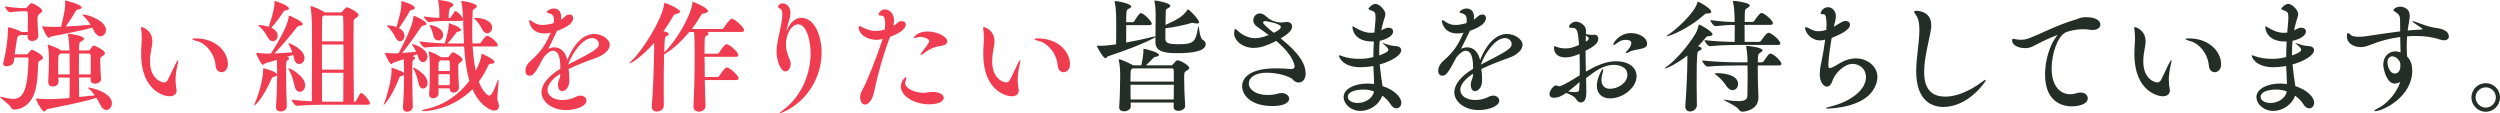 <?xml version="1.0" encoding="UTF-8"?><svg id="_レイヤー_2" xmlns="http://www.w3.org/2000/svg" viewBox="0 0 651.2 29.5"><defs><style>.cls-1{fill:#f03c50;}.cls-2{fill:#242e28;}</style></defs><g id="text"><g><path class="cls-1" d="M11.2,15.04c0,.26-.19,.48-.64,.67-.58,.26-.61,.42-.64,1.09-.06,1.15-.03,4.74-.9,7.33-.8,2.5-2.72,4.32-5.31,4.42-.29,0-.7-.19-.8-.48-.29-.83-2.91-2.53-2.91-2.82,0-.03,.03-.06,.1-.06,.03,0,.1,0,.16,.03,1.12,.26,2.21,.54,3.17,.54,2.72,0,3.81-2.56,4-10.34,0-.29,0-.45-.42-.45H3.74l-.16,1.12c-.1,.7-1.06,1.18-1.82,1.18-.51,0-.93-.22-.93-.7,0-.1,0-.19,.03-.29,.8-3.14,1.22-6.34,1.22-8.9,0-.29,.03-.29,.1-.29,.16,0,2.78,.7,3.3,1.22h1.76c.03-1.12,.03-2.11,.03-3.04,0-2.24-.03-2.34-.51-2.34h-1.06c-.61,0-1.92,.1-3.14,.26-.35,0-1.28-1.06-1.28-1.54,1.76,.32,3.71,.45,4.64,.45h.74c.13,0,.22-.03,.38-.22,.26-.32,.9-1.06,1.15-1.06,.61,0,2.82,1.41,2.82,1.95,0,.26-.19,.48-.61,.74q-.64,.45-.64,1.31c0,1.06,.1,2.85,.22,4.48v.1c0,.9-.93,1.28-1.6,1.28s-1.18-.32-1.18-1.06v-.03l.03-.45h-1.92l-.13,.06c-.64,.26-.61,.19-.83,1.44-.13,.67-.32,2.14-.51,3.52h2.98c.32,0,.45-.13,.54-.26,.64-.86,.83-.93,.93-.93,.48,0,2.91,1.34,2.91,2.05Zm17.95,11.9c0,.96-.67,1.7-1.47,1.7-.51,0-1.06-.35-1.47-1.18-.29-.61-.67-1.31-1.12-1.98-3.52,1.18-9.79,2.3-12.74,2.94-.38,.1-.51,.64-.8,.64-.64,0-2.14-2.82-2.14-3.3,0-.1,.03-.1,.13-.1s.22,0,.42,.03c.96,.1,2.08,.13,2.91,.13,0,0,2.18,0,5.22-.29,.06-1.41,.06-3.36,.06-5.34h-2.94c0,.42,.03,.83,.03,1.12v.06c0,.51-.42,1.15-1.5,1.15-.61,0-1.18-.32-1.18-1.06v-.1c.13-1.82,.19-4.67,.19-6.18,0-.38-.03-2.14-.29-3.26,0-.06-.03-.13-.03-.16,0-.06,.03-.1,.1-.1,.22,0,2.37,.77,3.23,1.38l.1,.1h2.24c-.06-1.76-.19-3.3-.38-4.03-.03-.1-.06-.19-.06-.22,0-.1,.06-.1,.19-.1,.45,0,4.03,.54,4.03,1.28,0,.22-.22,.48-.64,.67-.61,.32-.64,.32-.64,2.4h2.43c.13,0,.32-.06,.45-.26,.54-.83,.8-1.02,.99-1.02s2.85,1.22,2.85,1.98c0,.26-.19,.54-.64,.77-.48,.29-.58,.38-.58,1.28,0,.99,.16,3.58,.22,4.7v.03c0,.64-.7,1.18-1.54,1.18-.64,0-1.18-.29-1.18-.96v-.03l.03-.64h-3.07c0,1.89,.03,3.71,.06,5.09l4.06-.42c-.45-.61-.9-1.22-1.44-1.66-.22-.19-.32-.29-.32-.35,0-.03,.03-.03,.06-.03,.96,0,6.18,1.34,6.18,4.13Zm-1.57-19.07c0,.9-.64,1.57-1.41,1.57-.54,0-1.15-.35-1.63-1.28-.16-.32-.32-.64-.51-.96-3.01,.83-8.06,1.82-10.59,2.27-.26,.03-.42,.38-.67,.38-.67,0-1.79-2.91-1.79-2.94,0-.06,.03-.06,.1-.06s.16,0,.32,.03c.86,.1,1.98,.13,2.5,.13,.58,0,1.25,0,2.02-.03,.03-.16,1.06-4.13,1.06-5.86,0-.26-.03-.48-.03-.67v-.19c0-.1,0-.13,.03-.13,.16,0,4.29,1.02,4.29,1.82,0,.22-.26,.42-.86,.51-.42,.06-.54,.19-.74,.54-.51,.93-1.63,2.66-2.56,3.9,2.18-.1,4.67-.29,6.5-.45-.58-.9-1.22-1.66-1.82-2.24-.22-.19-.35-.32-.35-.38,0-.03,.06-.06,.13-.06,1.41,0,6.05,1.63,6.05,4.1Zm-9.47,6.08h-2.37l-.22,.19c-.29,.19-.38,.29-.38,3.1,0,.7,.03,1.44,.03,2.14h2.98c0-1.92,0-3.87-.03-5.44Zm5.54,2.66c0-.9,0-1.7-.03-2.18,0-.29-.16-.48-.51-.48h-2.53c-.03,1.5-.03,3.49-.03,5.44h3.07c.03-.9,.03-1.89,.03-2.78Z"/><path class="cls-1" d="M45.76,21.12c0,.16,0,.99,.19,1.98,.03,.16,.06,.32,.06,.48,0,.9-.67,1.5-1.92,1.5-1.02,0-7.33-1.18-7.33-11.04,0-.99,.06-2.02,.13-3.01,.03-.35,.03-.74,.03-1.12,0-.7-.03-1.38-.1-1.82-.06-.32-.1-.58-.1-.77,0-.16,.03-.26,.19-.26,.22,0,2.78,.8,2.78,3.71,0,.48-.06,.96-.16,1.41-.22,1.12-.45,2.46-.45,3.81,0,4.93,3.39,5.5,3.58,5.5,.51,0,.86-.35,.99-.58,.61-1.09,1.34-2.82,1.92-3.97,.45-.9,.7-1.31,.8-1.31,.03,0,.06,.06,.06,.16,0,.22-.1,.74-.26,1.44-.29,1.31-.45,2.62-.45,3.87Zm13.6-4.42c0,1.41-.86,2.11-1.66,2.11-.74,0-1.44-.54-1.54-1.7-.26-3.17-2.56-5.82-4.74-6.37-.83-.22-1.34-.42-1.34-.58,0-.1,.26-.16,.83-.16,5.79,0,8.45,3.87,8.45,6.69Z"/><path class="cls-1" d="M79.33,15.1c0,.96-.7,1.57-1.41,1.57-.58,0-1.15-.45-1.34-1.5-.03-.29-.13-.58-.22-.86l-1.6,.51,.13,.03c.26,.1,.42,.22,.42,.38s-.13,.29-.38,.45c-.35,.22-.42,.26-.42,3.01s.13,6.78,.19,9.02v.03c0,.83-.86,1.31-1.63,1.31-.61,0-1.18-.32-1.18-1.12v-.13c.22-3.33,.29-6.24,.29-8.29-.06,.19-.29,.38-.8,.48-.48,.1-.51,.26-.7,.67-2.56,5.73-4.45,6.85-4.45,6.85-.03,0-.06,0-.06-.06s.06-.22,.16-.45c.99-2.08,2.21-6.37,2.21-8.9,0-.32,.06-.32,.06-.32,.26,0,3.42,.86,3.58,1.63v-.42c0-2.85-.03-3.26-.03-3.39l-2.91,.83c-.35,.1-.48,.45-.74,.45-.54,0-1.79-2.91-1.79-3.07,0-.03,0-.06,.06-.06s.13,.03,.22,.03c.96,.13,2.18,.19,2.75,.19,.26,0,.54-.03,.83-.03,.03-.06,4.38-6.69,4.61-9.54,.03-.26,0-.32,.1-.32,.29,0,3.58,1.5,3.58,2.18,0,.22-.26,.45-.9,.48-.32,.03-.51,.19-.74,.48-1.7,2.21-4.03,4.99-5.73,6.69,1.6-.06,3.36-.16,4.67-.29-.26-.74-.58-1.41-.86-1.89-.13-.22-.19-.35-.19-.42,0-.03,.03-.06,.06-.06,.54,0,4.16,1.73,4.16,3.84Zm-4.06-12.9c0,.22-.26,.45-.86,.51-.38,.03-.51,.16-.7,.51-.74,1.22-2.02,2.85-3.01,4,1.44,.7,1.63,1.6,1.63,2.08,0,.8-.58,1.44-1.25,1.44-.45,0-.96-.29-1.34-1.02-.61-1.15-1.38-2.18-2.11-2.75-.22-.19-.35-.29-.35-.38,0-.06,.1-.06,.29-.06,1.06,0,2.34,.42,2.43,.45,0-.03,1.5-4.32,1.5-6.08V.38c0-.06,0-.1,.06-.1,.48,0,3.71,1.22,3.71,1.92Zm4.22,20.06c0,.99-.7,1.66-1.41,1.66-.54,0-1.09-.38-1.31-1.38-.35-1.54-.8-3.17-1.47-4.26-.13-.22-.22-.35-.22-.42,0-.03,.03-.06,.1-.06,.61,0,4.32,2.14,4.32,4.45Zm16.89,4.64c0,.19-.16,.38-.61,.38h-11.1c-1.28,0-4.99,.03-7.3,.29h-.03c-.51,0-1.34-1.15-1.34-1.6,1.47,.19,3.46,.35,5.22,.42,.03-2.98,.06-8.7,.06-13.34,0-3.3-.03-6.02-.03-6.88,0-.42-.13-3.2-.35-4.32,0-.06-.03-.13-.03-.16,0-.06,.03-.1,.1-.1,.42,0,2.69,.99,3.52,1.54l.13,.1h4.22c.13,0,.22-.03,.35-.22,.03-.06,.74-1.12,1.22-1.12,.26,0,2.98,1.25,2.98,2.02,0,.22-.19,.45-.61,.74-.7,.45-.64,.51-.67,1.12-.03,.58-.03,2.3-.03,4.54,0,5.12,.06,13.02,.1,16.19h.22c.16,0,.29-.13,.38-.29,.96-1.79,1.06-1.98,1.31-1.98,.54,0,2.3,2.05,2.3,2.69Zm-6.98-22.37c0-.32-.16-.48-.45-.48h-4.61c-.42,.19-.42,.48-.42,.8-.03,.74-.06,3.04-.06,5.92h5.6c0-2.98-.03-5.41-.06-6.24Zm.06,7.07h-5.6v6.53h5.63c0-2.18-.03-4.45-.03-6.53Zm-5.6,7.36c0,3.01,0,5.76,.03,7.49,.35,0,.67,.03,.86,.03h4.67c.03-1.6,.03-4.42,.03-7.52h-5.6Z"/><path class="cls-1" d="M111.33,14.78c0,.83-.58,1.41-1.15,1.41-.48,0-.96-.35-1.22-1.25-.06-.26-.16-.54-.26-.8-.38,.16-.8,.32-1.28,.48,.7,.22,.7,.35,.7,.48s-.13,.29-.35,.45c-.38,.22-.38,.38-.38,3.68,0,2.78,.06,6.43,.13,8.51v.03c0,.9-.86,1.34-1.54,1.34-.54,0-1.02-.32-1.02-1.09v-.16c.26-3.33,.29-6.4,.29-8.48-.1,.16-.32,.32-.7,.42-.45,.1-.48,.29-.64,.7-2.08,5.18-3.87,6.85-3.97,6.85v-.03c0-.1,.03-.26,.16-.54,.83-1.98,1.89-6.27,1.89-8.26,0-.19-.03-.38-.03-.51v-.22c0-.1,0-.13,.06-.13,.32,0,2.4,.8,2.94,1.12,.13,.1,.22,.19,.29,.29v-.19c0-1.02-.03-2.34-.1-3.46-1.09,.38-2.11,.7-2.59,.86-.29,.1-.42,.42-.64,.42-.48,0-1.7-2.82-1.7-2.91,0-.03,.03-.06,.1-.06,.03,0,.1,.03,.19,.03,.67,.1,1.44,.13,2.02,.13h.45c.29,0,.54,0,.86-.03,1.02-1.92,3.65-7.04,3.84-9.41,.03-.26,0-.35,.1-.35,.29,0,3.3,1.41,3.3,2.08,0,.22-.22,.45-.8,.48-.29,.03-.48,.19-.67,.48-1.44,2.18-3.39,4.93-4.86,6.66,1.25-.1,2.62-.19,3.68-.32-.29-.64-.64-1.18-.93-1.57-.16-.19-.22-.32-.22-.35,0-.06,.03-.06,.1-.06,.7,0,3.97,1.28,3.97,3.3Zm-3.3-12.73c0,.26-.22,.48-.77,.54-.35,.06-.45,.13-.64,.48-.61,1.18-1.82,3.04-2.69,4.26,1.38,.67,1.44,1.7,1.44,1.98,0,.8-.54,1.44-1.15,1.44-.38,0-.83-.26-1.18-.96-.58-1.15-1.28-2.14-1.95-2.72-.19-.19-.32-.29-.32-.35s.1-.1,.29-.1c.54,0,1.44,.13,2.21,.42,.99-3.36,1.28-4.83,1.28-5.98,0-.16-.03-.32-.03-.45v-.19c0-.1,0-.13,.06-.13,.22,0,3.46,.93,3.46,1.76Zm3.33,19.55c0,.86-.54,1.47-1.15,1.47-.48,0-.96-.38-1.18-1.34-.29-1.28-.7-2.72-1.25-3.65-.16-.26-.22-.42-.22-.48t.03-.03c.26,0,3.78,1.73,3.78,4.03Zm18.62,5.98c0,.8-.54,1.22-1.25,1.22-1.28,0-4.06-1.79-5.66-5.57-4.99,5.12-11.58,5.73-12.61,5.73-.32,0-.48-.06-.48-.13,0-.13,.35-.29,.99-.42,4.74-.99,8.64-3.81,11.3-7.36-.83-2.78-1.18-5.95-1.38-8.93h-4.32c-1.44,0-3.94,.03-5.92,.26h-.03c-.45,0-1.34-1.25-1.34-1.6,2.24,.29,4.9,.48,6.56,.54,.19-.64,1.06-3.46,1.06-4.99v-.29c.16,0,3.17,.99,3.17,1.76,0,.19-.22,.38-.74,.45-.42,.03-.38,.16-.61,.45-.48,.64-1.31,1.73-2.18,2.62h4.32c-.13-2.27-.16-4.42-.22-6.18-.03,.16-.19,.32-.61,.32h-4.19c-.99,0-2.14,.03-4.1,.29h-.03c-.45,0-1.31-1.12-1.31-1.47,1.7,.26,2.98,.35,4.06,.38v-.7c0-1.28-.06-2.4-.29-3.65-.03-.13-.06-.22-.06-.26s.03-.06,.1-.06c.16,0,3.87,.38,3.87,1.28,0,.19-.19,.42-.64,.64q-.58,.29-.58,2.78h.26c.1,0,.29-.1,.38-.26,.86-1.47,.93-1.54,1.12-1.54,.03,0,.1,0,.13,.03,.74,.35,1.79,1.54,1.89,1.98,0-.19-.03-.42-.03-.64-.06-.99-.19-2.62-.42-3.74-.03-.13-.03-.19-.03-.22q0-.06,.06-.06c.13,0,3.97,.54,3.97,1.38,0,.26-.22,.48-.64,.7-.48,.26-.42,.35-.45,1.15-.06,1.41-.1,2.98-.1,4.58,0,1.09,0,2.18,.06,3.26h1.82c.1,0,.32-.1,.42-.26,.22-.38,1.15-1.73,1.6-1.73,.67,0,2.78,1.79,2.78,2.43,0,.19-.13,.35-.64,.35h-5.92c.13,2.21,.38,4.38,.8,6.34,.67-1.31,1.47-3.2,1.47-4.22,0-.13,0-.19,.1-.19,.22,0,3.3,1.38,3.3,2.11,0,.26-.29,.48-.9,.48-.38,0-.54,.1-.67,.38-.67,1.5-1.5,2.94-2.5,4.26,1.02,2.72,2.4,3.65,2.66,3.65,.77,0,1.5-1.89,2.08-3.52,.19-.51,.29-.7,.35-.7s.06,.19,.06,.38c0,.9-.32,3.23-.32,4.51,0,.35,.03,.64,.1,.77,.22,.48,.32,.9,.32,1.22Zm-9.5-12c0,.22-.16,.42-.54,.64-.58,.35-.58,.45-.58,1.6,0,1.25,.1,3.36,.19,5.02v.03c0,.67-.67,1.25-1.41,1.25-.51,0-.99-.29-.99-.96v-.16h-2.94c0,.51,.03,.96,.03,1.41,0,.74-.77,1.18-1.44,1.18-.54,0-1.02-.32-1.02-.99v-.13c.16-2.08,.19-4.38,.19-6.02,0-1.89-.03-3.58-.26-4.77,0-.06-.03-.13-.03-.16,0-.06,.03-.1,.06-.1,.54,0,2.4,.96,3.01,1.41l.06,.06h1.79c.13,0,.26-.03,.38-.22,.26-.35,.7-1.06,.99-1.06,.35,0,2.5,1.18,2.5,1.95Zm-5.06-6.46c0,.83-.64,1.41-1.28,1.41-.54,0-1.06-.35-1.25-1.25-.16-.64-.45-1.7-.86-2.34-.13-.16-.19-.29-.19-.35,0-.03,.03-.06,.13-.06,.58,0,3.46,.67,3.46,2.59Zm1.73,7.04c0-.26-.13-.42-.35-.42h-2.08l-.19,.16c-.29,.19-.29,.29-.29,.7,0,.54-.03,1.18-.03,1.89h3.01c0-.9-.03-1.7-.06-2.34Zm-2.94,3.17v2.85h2.94c0-.99,.03-1.95,.03-2.85h-2.98Zm13.98-12.1c0,.8-.61,1.44-1.28,1.44-.45,0-.96-.32-1.34-1.06-.45-.9-1.12-1.95-1.95-2.69-.1-.06-.16-.13-.16-.19s.06-.1,.26-.1c1.82,0,4.48,.7,4.48,2.59Z"/><path class="cls-1" d="M158.82,11.71c0,1.25-1.31,2.56-3.55,3.36-2.27,.8-5.02,1.86-7.17,2.91,.13,.8,.19,1.63,.19,2.5,0,.32,0,.67-.03,.99-.1,1.38-1.06,2.27-1.82,2.27-.58,0-1.09-.48-1.09-1.66,0-.13,.03-.26,.03-.42,.06-.77,.54-1.22,.54-2.14v-.32c-2.34,1.54-3.3,3.01-3.3,4.19,0,1.57,1.63,2.66,3.9,2.66,1.15,0,2.4-.26,3.55-.86,.42-.22,.8-.29,1.15-.29,.9,0,1.54,.61,1.54,1.31,0,1.5-2.88,2.46-5.34,2.46-3.87,0-6.37-2.34-6.37-4.61,0-1.92,1.54-4.13,4.9-6.14,0-1.44,0-4.7-1.92-4.7-.64,0-1.47,.51-2.46,1.76-1.82,3.46-2.53,4.74-3.62,4.74-.26,0-1.09-.13-1.09-1.28,0-.7,.29-1.66,1.38-2.62,2.91-2.56,3.87-4.32,5.22-7.3-.58,.13-1.09,.19-1.63,.19-3.3,0-4-2.59-4-3.3,0-.13,.03-.19,.13-.19,.13,0,.42,.19,.83,.48,.9,.64,1.79,.8,2.62,.8,.61,0,1.44-.1,2.82-.48,.06-.32,.06-.61,.06-.83,0-.67-.13-1.44-1.18-1.7-.38-.1-.7-.16-.7-.32,0-.26,.86-.96,1.82-.96,1.47,0,1.95,1.12,1.95,2.18,0,.22-.03,.45-.06,.67,.7-.26,1.12-.96,1.54-1.12,.26-.1,.51-.16,.74-.16,.9,0,.9,.86,.9,.96,0,1.06-1.18,2.24-4.19,3.3,0,0-1.66,3.46-2.3,4.67,.58-.26,1.12-.38,1.63-.38,1.66,0,2.91,1.31,3.33,3.33,1.92-4.86,4.58-6.82,7.04-6.82,1.73,0,4.03,1.22,4.03,2.88Zm-4.58-1.79c-2.37,0-5.06,3.58-6.27,6.91,6.78-3.49,8.03-4.16,8.03-5.41,0-.42-.42-1.5-1.76-1.5Z"/><path class="cls-1" d="M193.82,7.87c0,.22-.13,.45-.64,.45h-8.99c.26,.13,.38,.26,.38,.42,0,.22-.26,.48-.67,.64-.35,.16-.38,.42-.38,4.61h3.39c.16,0,.35-.19,.45-.35,.38-.64,1.44-2.14,1.86-2.14,.77,0,3.1,2.08,3.1,2.82,0,.26-.16,.48-.67,.48h-8.13c0,1.63,.03,3.46,.06,5.25h3.36c.16,0,.38-.19,.48-.35,.38-.64,1.44-2.14,1.86-2.14,.77,0,3.1,2.08,3.1,2.82,0,.26-.16,.48-.67,.48h-8.13c.03,2.59,.13,5.09,.19,6.72v.06c0,.99-.99,1.44-1.76,1.44-.7,0-1.38-.38-1.38-1.31v-.13c.19-3.23,.32-8.8,.32-13.12,0-1.25,0-2.4-.03-3.36,0-.61-.06-1.95-.13-2.82h-1.25c-1.92,2.3-4.13,4.38-6.18,5.6l-.38,.19c-.06,2.56-.1,5.7-.1,8.45,0,1.92,0,3.68,.03,4.9,0,.86-.74,1.57-1.82,1.57-.7,0-1.31-.38-1.31-1.28v-.19c.32-3.68,.54-9.92,.61-14.43v-1.98c-3.23,3.68-6.02,5.34-6.4,5.34-.03,0-.06-.03-.06-.06,0-.06,.19-.29,.58-.64,2.66-2.4,7.97-10.69,8.48-14.75,.03-.19,0-.29,.13-.29,.48,0,4.03,1.6,4.03,2.27,0,.26-.38,.48-1.09,.61-.38,.06-.51,.22-.8,.7-.74,1.28-1.54,2.56-2.43,3.78,.45,.1,1.38,.35,1.38,.7,0,.19-.22,.45-.7,.64-.35,.16-.38,.38-.48,4.16,2.75-2.5,6.88-9.25,7.33-12.83,.03-.19,0-.29,.13-.29,.45,0,3.94,1.6,3.94,2.37,0,.29-.38,.48-1.12,.61-.38,.06-.54,.19-.83,.67-.64,1.12-1.41,2.27-2.27,3.39h7.87c.16,0,.38-.19,.48-.35,.32-.58,1.57-2.34,2.05-2.34,.7,0,3.23,2.21,3.23,3.04Z"/><path class="cls-1" d="M214.02,13.73c0,6.34-3.78,12.64-9.82,15.39-.48,.22-.93,.38-1.09,.38-.03,0-.06,0-.06-.03,0-.1,.29-.32,.96-.83,4.9-3.65,7.14-9.6,7.14-14.75,0-3.23-1.02-7.55-3.26-7.55-1.6,0-3.17,2.34-3.17,5.25,0,1.28,.29,2.3,1.02,4.03,.16,.35,.22,.7,.22,1.06,0,1.06-.64,1.92-1.38,1.92-1.41,0-2.3-3.23-2.3-5.12,0-2.34,.77-4.7,1.18-7.04,.13-.7,.32-1.79,.32-2.69,0-.7-.13-1.28-.48-1.44-.32-.16-.64-.32-.64-.58,0-.16,.38-.86,1.22-.86s2.02,.7,2.02,2.56c0,.67-.13,1.18-.93,4-.06,.22-.1,.38-.1,.45,0,.03,.03,.06,.03,.06,.03,0,.13-.16,.26-.45,.9-1.98,2.24-2.85,3.58-2.85,3.42,0,5.28,4.67,5.28,9.09Z"/><path class="cls-1" d="M231.84,9.6l-.16,.42c-1.7,4.45-2.91,8.96-3.9,13.47-.26,1.12-.48,2.4-1.5,3.3-.35,.32-.7,.45-1.02,.45-.86,0-1.22-1.15-1.22-1.89,0-.9,.42-1.63,.99-2.72,1.06-2.02,3.33-7.81,4.83-12.29l.06-.19c-1.12,.22-1.18,.22-1.7,.22-1.76,0-4.54-1.02-4.54-3.33,0-.19,.06-.29,.16-.29,.13,0,.35,.16,.64,.29,1.06,.51,2.18,1.02,3.55,1.02,.61,0,1.28-.06,2.4-.32,.1-.58,.13-1.15,.13-1.66,0-1.09-.22-1.95-.86-1.98-.51-.03-.86-.13-.86-.38,0-.32,.7-1.28,1.63-1.28,.99,0,2.4,.86,2.4,2.88,0,.42-.06,.86-.16,1.34,.74-.22,1.09-.96,1.79-1.12,.13-.03,.26-.03,.38-.03,.61,0,1.06,.29,1.06,.86,0,1.79-3.68,3.07-4.1,3.23Zm13.98,15.84c0,1.18-1.79,1.73-3.78,1.73-3.97,0-7.39-2.21-7.39-4.64,0-1.34,1.09-2.43,1.31-2.43,.1,0,.13,.1,.13,.26,0,.22-.1,.58-.22,.83-.06,.16-.1,.29-.1,.45,0,1.25,2.24,2.53,4.83,2.53h.32c.58-.03,1.15-.22,2.08-.22,1.86,.03,2.82,.77,2.82,1.5Zm.93-14.69c0,.51-.42,.99-1.28,1.12-1.73,.29-2.88,.54-4.83,2.02-.38,.29-.64,.42-.77,.42-.06,0-.1-.03-.1-.06,0-.13,.1-.32,.32-.61,1.63-2.11,1.95-2.56,1.95-2.94,0-.54-1.34-1.09-2.21-1.09-.13,0-.26,0-.38,.03-.61,.13-1.06,.26-1.28,.26-.13,0-.16-.03-.16-.1,0,0,.86-1.6,3.55-1.6s5.18,1.41,5.18,2.56Z"/><path class="cls-1" d="M265.12,21.12c0,.16,0,.99,.19,1.98,.03,.16,.06,.32,.06,.48,0,.9-.67,1.5-1.92,1.5-1.02,0-7.33-1.18-7.33-11.04,0-.99,.06-2.02,.13-3.01,.03-.35,.03-.74,.03-1.12,0-.7-.03-1.38-.1-1.82-.06-.32-.1-.58-.1-.77,0-.16,.03-.26,.19-.26,.22,0,2.78,.8,2.78,3.71,0,.48-.06,.96-.16,1.41-.22,1.12-.45,2.46-.45,3.81,0,4.93,3.39,5.5,3.58,5.5,.51,0,.86-.35,.99-.58,.61-1.09,1.34-2.82,1.92-3.97,.45-.9,.7-1.31,.8-1.31,.03,0,.06,.06,.06,.16,0,.22-.1,.74-.26,1.44-.29,1.31-.45,2.62-.45,3.87Zm13.6-4.42c0,1.41-.86,2.11-1.66,2.11-.74,0-1.44-.54-1.54-1.7-.26-3.17-2.56-5.82-4.74-6.37-.83-.22-1.34-.42-1.34-.58,0-.1,.26-.16,.83-.16,5.79,0,8.45,3.87,8.45,6.69Z"/><path class="cls-2" d="M314.05,11.55c0,1.82-3.65,2.3-7.3,2.3-3.36,0-5.79-.35-5.79-2.88v-1.31s-2.91,1.89-12.32,4.99c-.32,.13-.42,.51-.67,.51-.7,0-2.27-3.14-2.27-3.14,0-.1,.06-.1,.32-.1h.7c1.38,0,3.49-.29,4-.38,.03-1.09,.03-2.62,.03-4.06,0-3.49,0-5.15-.38-6.85-.03-.1-.03-.16-.03-.22,0-.1,.06-.13,.19-.13,.77,0,4.13,.7,4.13,1.41,0,.22-.26,.45-.86,.7-.45,.19-.45,1.12-.45,3.39h1.73c.1,0,.29-.1,.38-.26,.06-.1,1.25-2.11,1.7-2.11,.06,0,.13,.03,.19,.03,.99,.38,2.66,2.21,2.66,2.72,0,.19-.13,.38-.61,.38h-6.05v4.54c2.11-.38,4.45-.86,6.82-1.47,.35-.06,.58-.13,.7-.13h.1c.03-1.92,.06-5.15,.06-5.66-.03-.74-.03-2.18-.29-3.33-.03-.13-.03-.19-.03-.26s.03-.1,.13-.1c.38,0,4,.64,4,1.38,0,.22-.26,.48-.74,.7-.45,.22-.42,.35-.45,.99-.03,.48-.03,1.86-.06,3.3,2.78-1.28,4.45-2.14,5.54-3.71,.16-.22,.19-.35,.26-.35,.42,0,2.94,2.66,2.94,3.36,0,.22-.19,.32-.51,.32-.22,0-.51-.03-.83-.13-.13-.03-.22-.03-.35-.03s-.26,0-.42,.06c-1.7,.51-4.7,1.15-6.66,1.34v2.78c.06,1.06,.67,1.38,3.55,1.38,3.84,0,4.35-.64,4.96-4.42,.03-.16,.06-.26,.1-.26,.16,0,.29,3.04,1.06,3.49,.58,.32,.83,.77,.83,1.18Zm-4.29,6.14c0,.22-.19,.45-.64,.7-.64,.38-.67,.42-.67,2.08,0,2.05,.13,5.28,.26,7.07v.06c0,.8-.96,1.28-1.76,1.28-.64,0-1.25-.32-1.25-1.02v-.03l.03-1.12h-11.2v1.06c0,.7-.83,1.22-1.73,1.22-.67,0-1.28-.29-1.28-1.02v-.13c.16-1.79,.26-5.7,.26-7.97v-.9c0-.48-.1-2.18-.35-3.26,0-.06-.03-.13-.03-.16,0-.1,.03-.1,.1-.1,.61,0,3.1,1.22,3.62,1.54,.03,0,.03,.03,.06,.03h2.11c.54-2.5,.54-3.55,.54-3.74v-.35c0-.16,0-.22,.13-.22,.42,0,3.94,.93,3.94,1.6,0,.26-.48,.42-.93,.51-.32,.06-.42,.16-.64,.38-.48,.48-1.18,1.25-1.86,1.82h6.59c.16,0,.26-.06,.42-.22,.8-.9,.96-1.09,1.25-1.09,.7,0,3.04,1.34,3.04,1.98Zm-4.03,.54c0-.32-.22-.42-.48-.42h-10.21l-.1,.06c-.45,.29-.48,.32-.48,3.39h11.3c0-1.25,0-2.34-.03-3.04Zm-11.26,3.84c0,1.28,.03,2.66,.03,3.84h11.23c0-1.22,.03-2.56,.03-3.84h-11.3Z"/><path class="cls-2" d="M340.1,19.13c0,1.57-.86,2.37-1.86,2.37-.51,0-1.02-.26-1.44-.74-.83-.93-4.1-1.82-6.85-1.82-3.23,0-4.67,1.41-4.67,2.82s1.6,2.98,4.96,2.98c.9,0,1.86-.13,2.72-.38,.29-.1,.61-.13,.86-.13,1.15,0,1.98,.7,1.98,1.5,0,.16,0,1.89-4.38,1.89-5.73,0-7.87-2.94-7.87-5.18,0-1.98,1.7-4.64,8.86-4.64,1.31,0,2.53,.06,3.42,.16,.16,0,.29,.03,.42,.03,.74,0,.96-.26,.96-.67,0-.1,0-2.62-4.77-6.66-3.04,1.54-4.61,1.82-5.86,1.82-2.85,0-5.12-1.82-5.12-3.87,0-.42,.13-1.09,.29-1.09,.13,0,.32,.22,.67,.51,1.54,1.44,3.23,1.92,4.58,1.92,.32,0,1.5-.03,3.49-.83-1.12-.83-2.21-1.6-3.1-2.21-.67-.45-.93-1.06-.93-1.63,0-.93,.7-1.79,1.7-1.79,.54,0,1.02,.22,1.82,.93,.93,.86,2.27,1.41,3.71,1.44,.58,0,.96-.1,1.38-.13h.16c.61,0,1.34,.29,1.34,1.18,0,.67-.42,1.6-2.98,3.1,2.24,1.79,6.5,5.34,6.5,9.12Zm-6.46-12.06c0-.99-3.97-1.57-4.03-1.57-.42,0-.61,.16-.61,.38,0,.35,1.38,1.57,2.78,2.66,1.79-.83,1.86-1.31,1.86-1.47Z"/><path class="cls-2" d="M365.02,26.75c0,.86-.58,1.47-1.28,1.47-.51,0-1.09-.32-1.57-1.12-.51-.83-1.25-1.57-2.11-2.18-.8,2.34-3.26,3.97-5.66,3.97-2.69,0-4.42-1.95-4.42-3.58,0-2.14,2.82-3.55,6.21-3.55,.58,0,1.15,.06,1.73,.13,0-.74-.03-1.57-.06-2.11-.06-.83-.1-1.7-.13-2.59l-.58,.1c-.9,.13-1.82,.22-2.75,.22-4.61,0-5.63-2.59-5.63-2.98,0-.1,.06-.13,.13-.13,.16,0,.42,.13,.67,.22,1.41,.51,2.85,.7,4.32,.7,1.28,0,2.11-.03,3.84-.45,0-1.34,.06-2.72,.13-4.06h-.42c-4.9,0-5.15-3.42-5.15-3.74,0-.16,.03-.22,.13-.22,.13,0,.32,.19,.54,.32,1.66,.96,2.88,1.38,4.13,1.38,.29,0,.58-.03,.86-.06h.06c.29-3.17,.29-3.52,.29-3.81v-.22c0-1.09-.22-1.38-.83-1.63-.1-.03-1.02-.32-1.02-.51,0-.32,1.09-1.31,1.79-1.31,1.18,0,2.62,1.76,2.62,2.62,0,.48-.19,.96-.42,1.7-.03,.16-.16,.51-.19,.67-.19,.64-.32,1.25-.45,1.89,1.15-.58,1.47-.67,1.86-.67,.74,0,1.22,.38,1.22,.99,0,1.22-1.98,2.11-3.49,2.43-.1,.99-.13,1.95-.13,2.91v.9c2.02-.74,2.37-1.12,2.37-1.5s-.58-.93-1.22-1.44c-.19-.16-.29-.26-.29-.29s.03-.03,.06-.03c.06,0,.22,.06,.42,.13,.77,.29,1.89,.64,2.85,.67,.99,.03,1.54,.45,1.54,1.06,0,1.34-2.46,2.85-5.6,3.74,.1,.99,.22,2.02,.35,3.07,.1,.86,.29,1.7,.38,2.56,3.04,.99,4.9,2.85,4.9,4.35Zm-9.82-3.42c-2.46,0-4.13,.74-4.13,1.86,0,1.18,1.44,1.63,2.56,1.63,1.79,0,3.87-1.02,4.26-3.01-.86-.32-1.82-.48-2.69-.48Z"/><path class="cls-2" d="M396.58,11.71c0,1.25-1.31,2.56-3.55,3.36-2.27,.8-5.02,1.86-7.17,2.91,.13,.8,.19,1.63,.19,2.5,0,.32,0,.67-.03,.99-.1,1.38-1.06,2.27-1.82,2.27-.58,0-1.09-.48-1.09-1.66,0-.13,.03-.26,.03-.42,.06-.77,.54-1.22,.54-2.14v-.32c-2.34,1.54-3.3,3.01-3.3,4.19,0,1.57,1.63,2.66,3.9,2.66,1.15,0,2.4-.26,3.55-.86,.42-.22,.8-.29,1.15-.29,.9,0,1.54,.61,1.54,1.31,0,1.5-2.88,2.46-5.34,2.46-3.87,0-6.37-2.34-6.37-4.61,0-1.92,1.54-4.13,4.9-6.14,0-1.44,0-4.7-1.92-4.7-.64,0-1.47,.51-2.46,1.76-1.82,3.46-2.53,4.74-3.62,4.74-.26,0-1.09-.13-1.09-1.28,0-.7,.29-1.66,1.38-2.62,2.91-2.56,3.87-4.32,5.22-7.3-.58,.13-1.09,.19-1.63,.19-3.3,0-4-2.59-4-3.3,0-.13,.03-.19,.13-.19,.13,0,.42,.19,.83,.48,.9,.64,1.79,.8,2.62,.8,.61,0,1.44-.1,2.82-.48,.06-.32,.06-.61,.06-.83,0-.67-.13-1.44-1.18-1.7-.38-.1-.7-.16-.7-.32,0-.26,.86-.96,1.82-.96,1.47,0,1.95,1.12,1.95,2.18,0,.22-.03,.45-.06,.67,.7-.26,1.12-.96,1.54-1.12,.26-.1,.51-.16,.74-.16,.9,0,.9,.86,.9,.96,0,1.06-1.18,2.24-4.19,3.3,0,0-1.66,3.46-2.3,4.67,.58-.26,1.12-.38,1.63-.38,1.66,0,2.91,1.31,3.33,3.33,1.92-4.86,4.58-6.82,7.04-6.82,1.73,0,4.03,1.22,4.03,2.88Zm-4.58-1.79c-2.37,0-5.06,3.58-6.27,6.91,6.78-3.49,8.03-4.16,8.03-5.41,0-.42-.42-1.5-1.76-1.5Z"/><path class="cls-2" d="M426.3,19.81c0,3.07-3.58,5.82-6.94,5.82-2.08,0-3.42-1.25-3.42-3.33,0-1.76,1.28-4.35,1.6-4.35,.03,0,.06,.06,.06,.19,0,.19-.06,.61-.26,1.28-.13,.45-.19,.9-.19,1.34,0,1.31,.64,2.37,2.24,2.37,1.79,0,4.51-1.31,4.51-3.68,0-2.11-2.34-2.56-3.58-2.56-2.5,0-4.86,1.63-7.17,3.46,.03,1.18,.03,2.34,.06,3.36v.29c0,1.41-.26,2.69-1.47,2.69-.48,0-.86-.35-1.22-.9-.45-.7-1.47-1.22-2.59-1.57-1.31,.93-2.24,1.25-3.17,1.25-.8,0-1.15-.42-1.15-.96,0-1.02,1.18-2.27,1.66-2.27,.13,0,.26,.06,.45,.13,.1,.03,.22,.1,.38,.1,.42,0,1.41-.35,5.38-2.85,0-.8,.03-1.6,.03-2.37,0-1.09-.03-2.18-.06-3.23-1.28,.54-2.34,.93-3.62,.93-2.75,0-3.04-1.76-3.04-2.53,0-.29,.06-.38,.19-.38s.29,.1,.54,.19c.45,.16,1.25,.38,2.24,.38,1.22,0,1.98-.22,3.55-.9-.26-3.2-.35-4.45-1.63-4.45-.7,0-.99-.1-.99-.32,0-.32,.74-1.31,1.82-1.31,.74,0,2.62,.74,2.62,2.4,0,.22,0,.51-.03,.83,.54,.13,.99,.22,1.54,.22,.16,0,.32-.03,.51-.03h.19c.67,0,.99,.45,.99,1.02,0,1.18-1.12,2.05-3.33,3.17,0,1.76,.06,3.62,.1,5.41,2.43-1.41,5.06-2.69,7.78-2.69,3.49,0,5.41,1.66,5.41,3.84Zm-17.82,4.03c.77,.1,1.34,.16,1.76,.16,.83,0,1.06-.22,1.09-.58,.06-.67,.1-1.34,.13-2.05-1.02,.86-2.05,1.76-2.98,2.46Zm4.61-14.56c-.03,.29-.03,.61-.03,.99v.58c.16-.1,.29-.19,.42-.26,.22-.16,.35-.35,.35-.54,0-.22-.16-.45-.74-.77Zm15.94,2.08c0,.96-.7,1.18-2.14,1.47-.7,.13-1.79,.29-2.53,.7-.29,.16-.64,.32-.8,.32-.06,0-.1-.03-.1-.1,0-.1,.13-.29,.51-.67,.32-.32,.96-1.22,.96-1.86,0-.42-.26-.83-1.5-.83-.74,0-1.41,.22-2.02,.7-.51,.42-.9,.61-1.06,.61-.1,0-.13-.03-.13-.1,0-.45,1.57-2.98,4.64-2.98,1.98,0,4.16,1.09,4.16,2.72Z"/><path class="cls-2" d="M446.08,8.93c0,.29-.38,.48-1.12,.51-.35,0-.48,.16-.8,.54-.58,.7-1.18,1.41-1.86,2.08,.03,0,.96,.19,.96,.58,0,.22-.29,.45-.74,.64-.42,.16-.58,.26-.58,8.48,0,2.18,.03,4.26,.06,5.7,0,.7-.74,1.57-1.76,1.57-.67,0-1.25-.38-1.25-1.28v-.19c.26-3.33,.51-8.22,.54-11.65v-1.44c-2.72,2.11-5.31,3.36-5.79,3.36-.03,0-.06,0-.06-.03,0-.1,.16-.26,.58-.54,2.05-1.44,5.38-5.15,7.36-8.45,.32-.51,.67-1.5,.83-2.18,.03-.16,.03-.22,.13-.22,.32,0,3.49,1.79,3.49,2.53Zm-.35-5.86c0,.29-.32,.45-.9,.45h-.32c-.26,0-.38,.13-.7,.42-3.84,3.42-8.83,5.5-9.63,5.5-.06,0-.1,0-.1-.03,0-.06,.19-.22,.61-.48,1.38-.83,6.69-5.38,7.46-8.29,.03-.13,.03-.22,.13-.22,.16,0,3.46,1.73,3.46,2.66Zm18.3,13.57c0,.22-.16,.42-.74,.42h-5.44c0,1.47,.03,3.33,.06,4.9,.03,1.22,.13,2.78,.13,3.36v.06c0,3.49-3.97,3.71-4.16,3.71-.38,0-.67-.13-.93-.54-.61-.99-3.94-2.34-3.94-2.56,0-.03,.03-.03,.1-.03s.16,0,.29,.03c1.47,.26,2.59,.35,3.46,.35,1.79,0,2.27-.51,2.3-1.44,.03-1.18,.06-2.78,.06-4.42,0-1.15-.03-2.34-.03-3.42h-2.82c-1.73,0-4.74,.03-7.55,.29h-.03c-.54,0-1.41-1.22-1.41-1.6,3.46,.38,7.3,.48,9.09,.48h2.72c0-1.86-.19-3.26-.32-4,0-.06-.03-.13-.03-.19s.03-.1,.13-.1c.35,0,4.13,.42,4.13,1.15,0,.22-.26,.45-.61,.64-.48,.26-.61,.38-.61,2.5h.99c.19,0,.45-.13,.54-.29,1.22-1.76,1.38-1.98,1.73-1.98,.83,0,2.88,1.98,2.88,2.69Zm-.26-5.31c0,.19-.16,.38-.7,.38h-10.91c-1.73,0-3.94,.06-6.75,.32h-.03c-.54,0-1.38-1.18-1.38-1.57,3.17,.35,6.02,.45,7.84,.45,.03-1.06,.03-2.78,.03-4.42h-.1c-1.73,0-2.18,.06-4.83,.32h-.03c-.54,0-1.41-1.18-1.41-1.57,3.01,.38,4.61,.48,6.34,.48,0-2.59-.19-4.16-.42-5.18,0-.06-.03-.13-.03-.16,0-.13,.06-.16,.22-.16,.54,0,4.16,.51,4.16,1.18,0,.29-.35,.54-.77,.77-.54,.32-.54,.51-.54,3.55h1.98c.16,0,.42-.13,.51-.29,1.02-1.47,1.57-2.05,1.86-2.05,.1,0,.16,.03,.22,.03,.96,.35,2.78,1.92,2.78,2.69,0,.19-.13,.38-.67,.38h-6.72c0,1.63,0,3.39,.03,4.42h3.74c.16,0,.42-.1,.51-.26,1.15-1.7,1.7-2.11,1.92-2.11,.1,0,.16,.03,.22,.03,1.12,.38,2.91,2.11,2.91,2.75Zm-11.04,10.56c0,.9-.64,1.6-1.44,1.6-.51,0-1.12-.32-1.6-1.09s-1.63-2.14-2.56-2.78c-.35-.26-.51-.38-.51-.45,0-.1,.8-.1,.86-.1,1.86,0,5.25,.54,5.25,2.82Z"/><path class="cls-2" d="M476.26,28.29c-.42,0-.64-.03-.64-.1,0-.13,.54-.32,1.79-.61,3.33-.8,8.64-3.55,8.64-7.52,0-2.14-1.7-3.42-3.49-3.42-2.24,0-4.64,2.53-5.28,4.51-.32,.93-.83,1.41-1.41,1.41-.83,0-1.86-1.12-1.86-3.17,0-.96,.16-2.11,.42-3.2,.29-1.31,.7-3.62,.99-5.86-.42,.13-.86,.19-1.28,.19-2.53,0-3.94-2.18-3.94-3.2,0-.16,.06-.26,.19-.26,.19,0,.48,.13,.93,.38,.93,.51,1.6,.7,2.34,.7,.58,0,1.18-.1,2.02-.32h.03c.03-.48,.06-.93,.06-1.34,0-2.59-.45-2.78-.8-2.78h-.35c-.26,0-.38-.03-.38-.19,0-.51,.67-1.63,1.89-1.63,1.34,0,2.08,1.25,2.08,2.3,0,.8-.29,1.73-.51,2.66l-.03,.13c.74-.42,1.47-.9,2.05-1.22,.32-.19,.67-.29,.99-.29,.67,0,1.18,.38,1.18,.99,0,1.54-3.42,2.88-4.77,3.42-.19,1.02-.86,5.09-.86,7.01,0,.83,.1,.86,.32,.86,.38,0,1.28-.42,2.43-1.15,1.25-.8,2.85-1.38,4.45-1.38,3.04,0,5.57,2.18,5.57,4.8,0,1.31-.54,2.66-1.28,3.71-2.94,4.16-10.33,4.54-11.49,4.54Z"/><path class="cls-2" d="M506.27,27.87c-2.53,0-7.14-1.12-7.14-9.34,0-3.55,.8-7.14,.83-10.66,0-1.38-.1-2.88-.9-3.97-.29-.38-.45-.64-.45-.83,0-.16,.16-.26,.54-.26,1.34,0,3.9,.64,3.9,3.74,0,.32,0,.64-.06,.99-.51,3.23-1.79,7.39-1.79,11.23,0,2.3,.45,6.4,5.5,6.4,2.82,0,6.27-1.38,9.34-3.68,.51-.38,.99-.7,1.18-.7,.03,0,.06,0,.06,.06,0,.42-4.58,7.01-11.04,7.01Z"/><path class="cls-2" d="M547.1,6.4c0,.74-.67,1.41-2.02,1.41-.22,0-.48-.03-.74-.06-.58-.1-1.15-.13-1.73-.13-2.05,0-3.94,.48-4.74,.93-1.92,1.09-3.46,5.44-3.46,9.28,0,4.74,2.34,6.72,4.86,6.72,.54,0,1.12-.1,1.7-.29,.35-.13,.67-.16,.99-.16,1.12,0,1.86,.7,1.86,1.47,0,1.76-2.85,2.14-4.22,2.14s-6.91-.42-6.91-8.29c0-3.58,1.18-7.65,2.98-9.92,.13-.16,.26-.29,.26-.35h-.03c-.16,0-2.3,.77-6.43,2.94-.58,.32-1.31,.45-2.05,.45-1.18,0-3.3-.51-3.3-2.02,0-.32,.1-.42,.29-.42,.16,0,.42,.1,.67,.13,.42,.06,.86,.13,1.31,.13,.67,0,1.41-.1,2.27-.45,2.88-1.09,7.23-3.42,11.78-4.74,.93-.26,1.38-.67,2.66-.7h.26c3.01,0,3.74,1.18,3.74,1.92Z"/><path class="cls-2" d="M564.96,21.12c0,.16,0,.99,.19,1.98,.03,.16,.06,.32,.06,.48,0,.9-.67,1.5-1.92,1.5-1.02,0-7.33-1.18-7.33-11.04,0-.99,.06-2.02,.13-3.01,.03-.35,.03-.74,.03-1.12,0-.7-.03-1.38-.1-1.82-.06-.32-.1-.58-.1-.77,0-.16,.03-.26,.19-.26,.22,0,2.78,.8,2.78,3.71,0,.48-.06,.96-.16,1.41-.22,1.12-.45,2.46-.45,3.81,0,4.93,3.39,5.5,3.58,5.5,.51,0,.86-.35,.99-.58,.61-1.09,1.34-2.82,1.92-3.97,.45-.9,.7-1.31,.8-1.31,.03,0,.06,.06,.06,.16,0,.22-.1,.74-.26,1.44-.29,1.31-.45,2.62-.45,3.87Zm13.6-4.42c0,1.41-.86,2.11-1.66,2.11-.74,0-1.44-.54-1.54-1.7-.26-3.17-2.56-5.82-4.74-6.37-.83-.22-1.34-.42-1.34-.58,0-.1,.26-.16,.83-.16,5.79,0,8.45,3.87,8.45,6.69Z"/><path class="cls-2" d="M602.79,26.75c0,.86-.58,1.47-1.28,1.47-.51,0-1.09-.32-1.57-1.12-.51-.83-1.25-1.57-2.11-2.18-.8,2.34-3.26,3.97-5.66,3.97-2.69,0-4.42-1.95-4.42-3.58,0-2.14,2.82-3.55,6.21-3.55,.58,0,1.15,.06,1.73,.13,0-.74-.03-1.57-.06-2.11-.06-.83-.1-1.7-.13-2.59l-.58,.1c-.9,.13-1.82,.22-2.75,.22-4.61,0-5.63-2.59-5.63-2.98,0-.1,.06-.13,.13-.13,.16,0,.42,.13,.67,.22,1.41,.51,2.85,.7,4.32,.7,1.28,0,2.11-.03,3.84-.45,0-1.34,.06-2.72,.13-4.06h-.42c-4.9,0-5.15-3.42-5.15-3.74,0-.16,.03-.22,.13-.22,.13,0,.32,.19,.54,.32,1.66,.96,2.88,1.38,4.13,1.38,.29,0,.58-.03,.86-.06h.06c.29-3.17,.29-3.52,.29-3.81v-.22c0-1.09-.22-1.38-.83-1.63-.1-.03-1.02-.32-1.02-.51,0-.32,1.09-1.31,1.79-1.31,1.18,0,2.62,1.76,2.62,2.62,0,.48-.19,.96-.42,1.7-.03,.16-.16,.51-.19,.67-.19,.64-.32,1.25-.45,1.89,1.15-.58,1.47-.67,1.86-.67,.74,0,1.22,.38,1.22,.99,0,1.22-1.98,2.11-3.49,2.43-.1,.99-.13,1.95-.13,2.91v.9c2.02-.74,2.37-1.12,2.37-1.5s-.58-.93-1.22-1.44c-.19-.16-.29-.26-.29-.29s.03-.03,.06-.03c.06,0,.22,.06,.42,.13,.77,.29,1.89,.64,2.85,.67,.99,.03,1.54,.45,1.54,1.06,0,1.34-2.46,2.85-5.6,3.74,.1,.99,.22,2.02,.35,3.07,.1,.86,.29,1.7,.38,2.56,3.04,.99,4.9,2.85,4.9,4.35Zm-9.82-3.42c-2.46,0-4.13,.74-4.13,1.86,0,1.18,1.44,1.63,2.56,1.63,1.79,0,3.87-1.02,4.26-3.01-.86-.32-1.82-.48-2.69-.48Z"/><path class="cls-2" d="M637.89,9.47c0,.58-.42,1.02-1.25,1.02-.32,0-.67-.06-1.09-.19-1.86-.64-4.06-.93-6.34-.93-.74,0-1.47,.03-2.21,.1-.06,.99-.1,1.89-.1,2.69,0,1.06,.06,1.89,.1,2.56,1.09,1.09,1.34,2.43,1.34,3.71,0,6.78-7.62,10.53-9.7,10.53-.13,0-.19-.03-.19-.06,0-.16,.42-.45,1.25-.86,1.54-.74,4.42-3.33,5.5-6.69-.26,.16-.86,.42-1.47,.42-2.08,0-2.94-3.94-2.94-4.9,0-2.14,1.41-3.49,3.2-3.49,.42,0,.86,.1,1.31,.26-.03-1.09-.06-2.46-.1-4-2.75,.35-5.47,1.09-7.78,2.05-.7,.29-1.63,.58-2.56,.58-1.95,0-3.55-1.18-3.55-2.75,.03-.61,.1-.9,.32-.9,.16,0,.42,.19,.77,.54,.38,.38,1.73,.42,2.05,.42,.64,0,1.31-.06,1.76-.13,2.59-.38,5.86-.9,8.99-1.28,0-.96-.03-1.98-.03-3.01,0-1.22-.48-1.54-1.25-2.05-.32-.22-.48-.35-.48-.48,0-.32,.8-.9,1.79-.9,.35,0,2.46,.19,2.46,2.4,0,.42-.06,.9-.16,1.41-.16,.83-.29,1.63-.38,2.4,1.12-.1,2.21-.19,3.23-.22,.42-.03,.64-.06,.64-.16s-.06-.13-1.92-1.38c-.51-.35-.74-.54-.74-.61,0-.03,.06-.06,.13-.06,.16,0,.51,.1,.93,.26,1.54,.61,3.42,1.25,4.54,1.41,1.47,.19,3.9,.58,3.9,2.3Zm-12.7,6.78c-.16-.35-.9-1.57-2.05-1.57-.67,0-1.25,.51-1.25,1.54,0,.96,.54,2.94,1.98,2.94,.29,0,1.38-.19,1.38-2.02,0-.26,0-.51-.06-.8v-.1Z"/><path class="cls-2" d="M643.75,25.37c0-2.05,1.7-3.71,3.74-3.71s3.71,1.66,3.71,3.71-1.66,3.74-3.71,3.74-3.74-1.7-3.74-3.74Zm6.37,0c0-1.44-1.18-2.62-2.62-2.62s-2.66,1.18-2.66,2.62,1.22,2.66,2.66,2.66,2.62-1.22,2.62-2.66Z"/></g></g></svg>